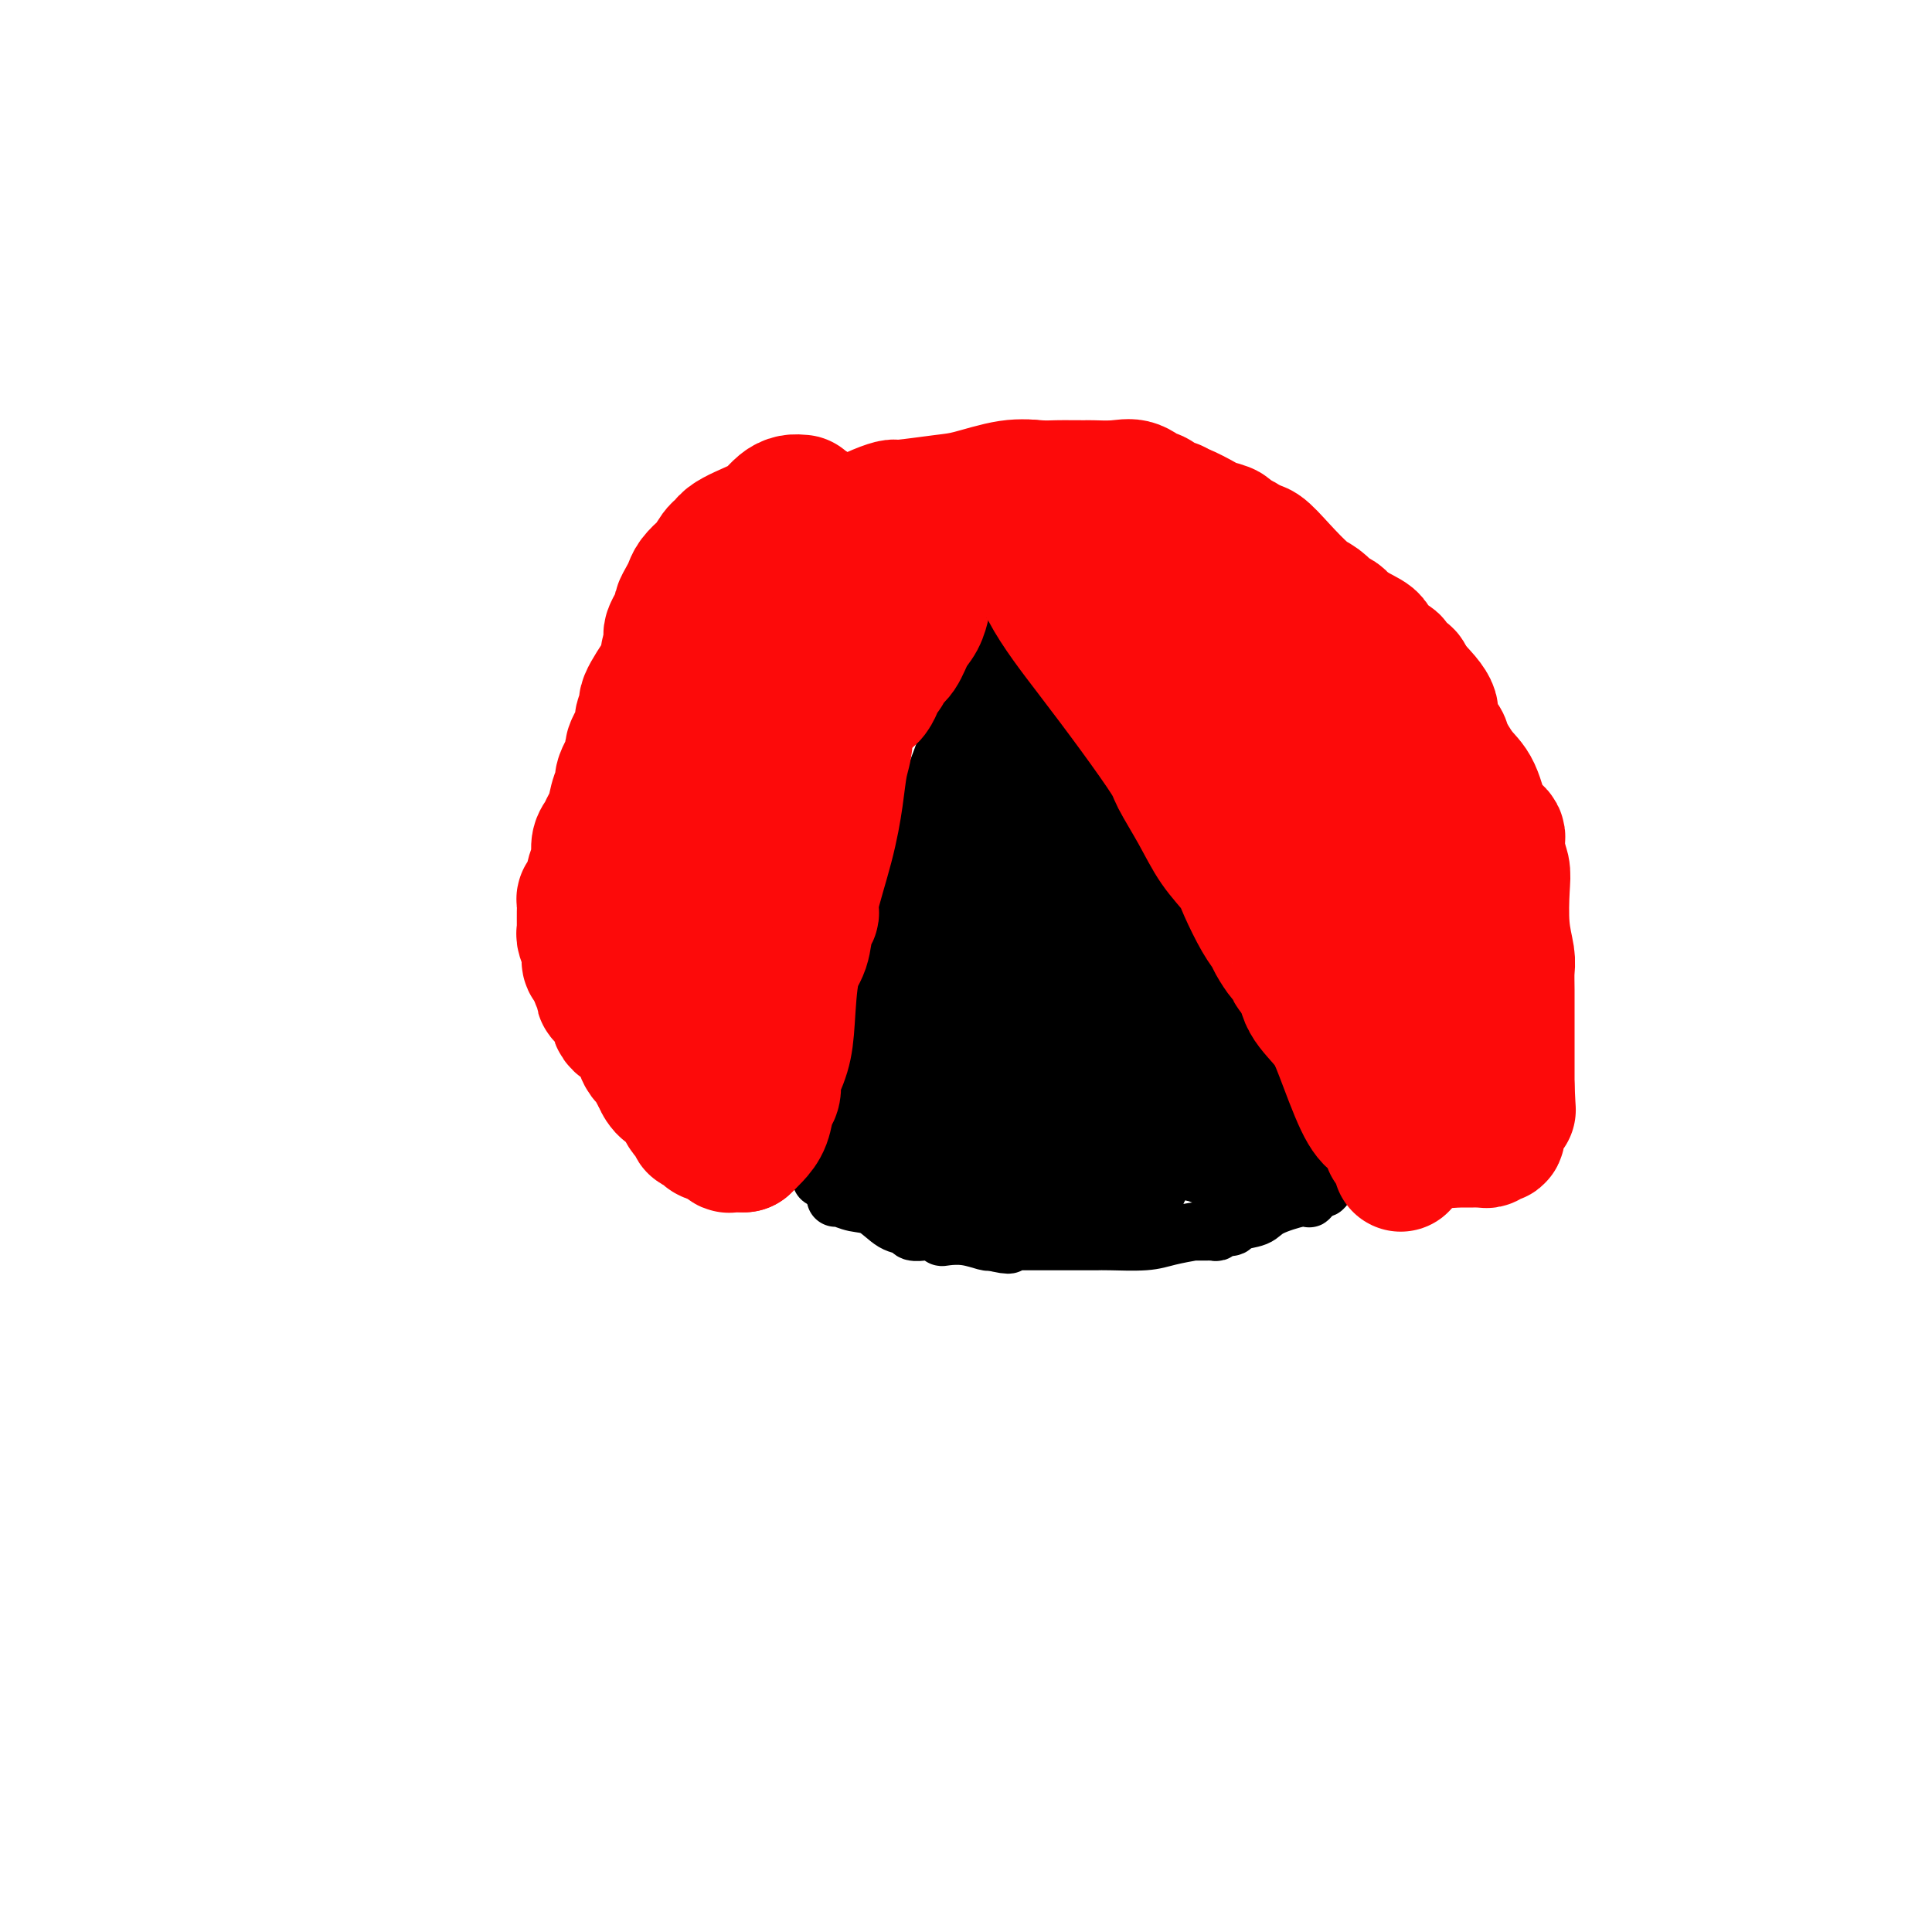<svg viewBox='0 0 400 400' version='1.1' xmlns='http://www.w3.org/2000/svg' xmlns:xlink='http://www.w3.org/1999/xlink'><g fill='none' stroke='#000000' stroke-width='12' stroke-linecap='round' stroke-linejoin='round'><path d='M170,244c1.210,-4.676 2.420,-9.352 4,-16c1.580,-6.648 3.531,-15.269 5,-20c1.469,-4.731 2.456,-5.571 4,-9c1.544,-3.429 3.646,-9.448 5,-15c1.354,-5.552 1.959,-10.636 3,-15c1.041,-4.364 2.516,-8.009 4,-12c1.484,-3.991 2.976,-8.330 4,-12c1.024,-3.670 1.581,-6.671 2,-9c0.419,-2.329 0.701,-3.986 1,-5c0.299,-1.014 0.616,-1.385 1,-2c0.384,-0.615 0.835,-1.475 1,-2c0.165,-0.525 0.044,-0.715 0,-1c-0.044,-0.285 -0.012,-0.664 0,-1c0.012,-0.336 0.003,-0.629 0,-1c-0.003,-0.371 -0.001,-0.820 0,-1c0.001,-0.180 0.000,-0.090 0,0'/><path d='M204,123c5.256,-18.885 1.397,-5.598 0,-1c-1.397,4.598 -0.333,0.505 0,-1c0.333,-1.505 -0.066,-0.424 0,0c0.066,0.424 0.598,0.192 1,0c0.402,-0.192 0.675,-0.343 1,0c0.325,0.343 0.702,1.179 1,2c0.298,0.821 0.517,1.625 1,3c0.483,1.375 1.231,3.321 2,4c0.769,0.679 1.560,0.092 2,1c0.440,0.908 0.530,3.311 1,5c0.470,1.689 1.320,2.664 3,5c1.680,2.336 4.189,6.034 6,9c1.811,2.966 2.923,5.200 4,7c1.077,1.800 2.120,3.165 3,5c0.880,1.835 1.596,4.139 2,5c0.404,0.861 0.497,0.280 1,1c0.503,0.720 1.417,2.741 2,4c0.583,1.259 0.835,1.755 1,3c0.165,1.245 0.244,3.240 1,5c0.756,1.760 2.188,3.284 3,4c0.812,0.716 1.004,0.624 1,1c-0.004,0.376 -0.203,1.222 0,2c0.203,0.778 0.808,1.489 1,2c0.192,0.511 -0.029,0.822 0,1c0.029,0.178 0.309,0.225 1,1c0.691,0.775 1.793,2.280 2,3c0.207,0.720 -0.483,0.655 0,2c0.483,1.345 2.138,4.098 3,6c0.862,1.902 0.931,2.951 1,4'/><path d='M248,206c3.287,7.196 2.005,3.185 2,3c-0.005,-0.185 1.265,3.456 2,5c0.735,1.544 0.933,0.992 1,1c0.067,0.008 0.004,0.577 0,1c-0.004,0.423 0.051,0.702 0,1c-0.051,0.298 -0.210,0.616 0,1c0.210,0.384 0.787,0.834 1,1c0.213,0.166 0.061,0.047 0,0c-0.061,-0.047 -0.030,-0.024 0,0'/><path d='M192,174c0.844,0.445 1.687,0.890 2,1c0.313,0.110 0.094,-0.114 1,0c0.906,0.114 2.936,0.566 4,1c1.064,0.434 1.160,0.848 1,1c-0.160,0.152 -0.577,0.041 0,0c0.577,-0.041 2.147,-0.011 3,0c0.853,0.011 0.987,0.003 1,0c0.013,-0.003 -0.096,0.000 0,0c0.096,-0.000 0.396,-0.004 1,0c0.604,0.004 1.513,0.015 3,0c1.487,-0.015 3.551,-0.056 5,0c1.449,0.056 2.283,0.207 3,0c0.717,-0.207 1.319,-0.774 2,-1c0.681,-0.226 1.443,-0.113 2,0c0.557,0.113 0.909,0.226 2,0c1.091,-0.226 2.921,-0.793 4,-1c1.079,-0.207 1.406,-0.056 2,0c0.594,0.056 1.455,0.016 2,0c0.545,-0.016 0.772,-0.008 1,0'/><path d='M231,175c4.667,-0.333 2.333,-0.167 0,0'/><path d='M247,202c0.418,0.743 0.836,1.487 1,2c0.164,0.513 0.072,0.796 1,2c0.928,1.204 2.874,3.330 4,5c1.126,1.670 1.432,2.884 2,4c0.568,1.116 1.398,2.132 2,3c0.602,0.868 0.976,1.587 1,2c0.024,0.413 -0.303,0.520 0,1c0.303,0.480 1.236,1.332 2,2c0.764,0.668 1.360,1.151 2,2c0.640,0.849 1.324,2.062 2,4c0.676,1.938 1.344,4.599 2,6c0.656,1.401 1.300,1.540 2,2c0.700,0.460 1.458,1.239 2,2c0.542,0.761 0.869,1.503 1,2c0.131,0.497 0.065,0.748 0,1'/><path d='M271,242c3.733,6.444 1.067,2.556 0,1c-1.067,-1.556 -0.533,-0.778 0,0'/><path d='M188,202c0.141,-0.194 0.283,-0.388 1,0c0.717,0.388 2.010,1.357 3,2c0.990,0.643 1.679,0.960 2,1c0.321,0.040 0.275,-0.196 1,0c0.725,0.196 2.221,0.826 3,1c0.779,0.174 0.842,-0.107 1,0c0.158,0.107 0.413,0.603 1,1c0.587,0.397 1.506,0.695 2,1c0.494,0.305 0.562,0.617 1,1c0.438,0.383 1.247,0.839 2,1c0.753,0.161 1.449,0.029 2,0c0.551,-0.029 0.957,0.045 1,0c0.043,-0.045 -0.276,-0.208 0,0c0.276,0.208 1.149,0.788 2,1c0.851,0.212 1.682,0.057 2,0c0.318,-0.057 0.124,-0.015 1,0c0.876,0.015 2.822,0.004 4,0c1.178,-0.004 1.589,-0.002 2,0'/><path d='M219,211c2.510,0.381 1.786,0.834 2,1c0.214,0.166 1.367,0.044 2,0c0.633,-0.044 0.747,-0.012 1,0c0.253,0.012 0.644,0.003 1,0c0.356,-0.003 0.676,-0.001 1,0c0.324,0.001 0.653,0.000 1,0c0.347,-0.000 0.712,-0.000 1,0c0.288,0.000 0.501,0.000 1,0c0.499,-0.000 1.286,-0.000 2,0c0.714,0.000 1.357,0.000 2,0c0.643,-0.000 1.287,-0.000 2,0c0.713,0.000 1.497,0.000 2,0c0.503,-0.000 0.726,-0.000 1,0c0.274,0.000 0.598,0.000 1,0c0.402,-0.000 0.881,-0.000 1,0c0.119,0.000 -0.123,0.000 0,0c0.123,-0.000 0.611,-0.000 1,0c0.389,0.000 0.679,0.000 1,0c0.321,-0.000 0.674,-0.000 1,0c0.326,0.000 0.626,0.000 1,0c0.374,-0.000 0.821,-0.000 1,0c0.179,0.000 0.089,0.000 0,0'/><path d='M173,248c0.178,-0.106 0.356,-0.211 1,0c0.644,0.211 1.754,0.740 3,1c1.246,0.260 2.630,0.252 4,1c1.370,0.748 2.727,2.253 4,3c1.273,0.747 2.461,0.735 3,1c0.539,0.265 0.428,0.807 1,1c0.572,0.193 1.828,0.038 2,0c0.172,-0.038 -0.741,0.041 0,0c0.741,-0.041 3.137,-0.204 4,0c0.863,0.204 0.193,0.773 0,1c-0.193,0.227 0.093,0.112 1,0c0.907,-0.112 2.437,-0.223 4,0c1.563,0.223 3.161,0.778 4,1c0.839,0.222 0.920,0.111 1,0'/><path d='M205,257c5.661,1.392 3.812,0.373 3,0c-0.812,-0.373 -0.589,-0.100 0,0c0.589,0.100 1.543,0.027 2,0c0.457,-0.027 0.416,-0.007 1,0c0.584,0.007 1.791,0.002 3,0c1.209,-0.002 2.419,-0.001 3,0c0.581,0.001 0.531,0.000 1,0c0.469,-0.000 1.456,-0.000 2,0c0.544,0.000 0.646,0.000 1,0c0.354,-0.000 0.962,-0.000 1,0c0.038,0.000 -0.493,0.001 0,0c0.493,-0.001 2.009,-0.003 3,0c0.991,0.003 1.457,0.011 2,0c0.543,-0.011 1.162,-0.041 3,0c1.838,0.041 4.895,0.154 7,0c2.105,-0.154 3.256,-0.576 5,-1c1.744,-0.424 4.079,-0.849 5,-1c0.921,-0.151 0.427,-0.027 1,0c0.573,0.027 2.214,-0.045 3,0c0.786,0.045 0.719,0.205 1,0c0.281,-0.205 0.912,-0.775 1,-1c0.088,-0.225 -0.367,-0.104 0,0c0.367,0.104 1.555,0.192 2,0c0.445,-0.192 0.147,-0.665 1,-1c0.853,-0.335 2.855,-0.534 4,-1c1.145,-0.466 1.431,-1.199 3,-2c1.569,-0.801 4.421,-1.668 6,-2c1.579,-0.332 1.887,-0.128 2,0c0.113,0.128 0.032,0.179 0,0c-0.032,-0.179 -0.016,-0.590 0,-1'/><path d='M271,247c3.563,-1.460 2.471,-1.109 2,-1c-0.471,0.109 -0.322,-0.022 0,0c0.322,0.022 0.818,0.198 1,0c0.182,-0.198 0.052,-0.771 0,-1c-0.052,-0.229 -0.026,-0.115 0,0'/><path d='M174,225c0.200,-0.092 0.400,-0.183 1,0c0.600,0.183 1.602,0.641 2,1c0.398,0.359 0.194,0.620 0,1c-0.194,0.380 -0.378,0.880 0,1c0.378,0.120 1.320,-0.141 2,0c0.680,0.141 1.099,0.682 2,1c0.901,0.318 2.282,0.411 3,1c0.718,0.589 0.771,1.673 1,2c0.229,0.327 0.634,-0.104 1,0c0.366,0.104 0.692,0.744 1,1c0.308,0.256 0.597,0.129 1,0c0.403,-0.129 0.920,-0.260 1,0c0.080,0.260 -0.276,0.911 0,1c0.276,0.089 1.184,-0.384 2,0c0.816,0.384 1.541,1.623 2,2c0.459,0.377 0.653,-0.109 1,0c0.347,0.109 0.846,0.814 2,1c1.154,0.186 2.961,-0.146 4,0c1.039,0.146 1.309,0.771 2,1c0.691,0.229 1.801,0.062 3,0c1.199,-0.062 2.485,-0.018 3,0c0.515,0.018 0.257,0.009 0,0'/><path d='M208,238c2.550,0.309 1.424,0.083 1,0c-0.424,-0.083 -0.147,-0.022 1,0c1.147,0.022 3.163,0.006 5,0c1.837,-0.006 3.494,-0.002 6,0c2.506,0.002 5.861,0.000 9,0c3.139,-0.000 6.063,-0.000 9,0c2.937,0.000 5.889,0.000 8,0c2.111,-0.000 3.381,-0.000 5,0c1.619,0.000 3.585,0.000 5,0c1.415,-0.000 2.278,-0.000 3,0c0.722,0.000 1.304,0.000 2,0c0.696,-0.000 1.506,-0.000 2,0c0.494,0.000 0.671,0.000 1,0c0.329,-0.000 0.808,-0.000 1,0c0.192,0.000 0.096,0.000 0,0'/></g>
<g fill='none' stroke='#000000' stroke-width='28' stroke-linecap='round' stroke-linejoin='round'><path d='M208,144c0.040,1.018 0.080,2.037 0,3c-0.080,0.963 -0.279,1.871 0,4c0.279,2.129 1.036,5.480 2,9c0.964,3.520 2.134,7.209 3,11c0.866,3.791 1.430,7.684 2,10c0.570,2.316 1.148,3.055 2,5c0.852,1.945 1.978,5.098 3,8c1.022,2.902 1.940,5.555 3,8c1.060,2.445 2.261,4.684 3,6c0.739,1.316 1.017,1.710 1,2c-0.017,0.290 -0.327,0.476 0,1c0.327,0.524 1.292,1.386 2,2c0.708,0.614 1.159,0.981 2,2c0.841,1.019 2.072,2.689 3,4c0.928,1.311 1.554,2.264 2,3c0.446,0.736 0.712,1.254 1,2c0.288,0.746 0.599,1.719 1,2c0.401,0.281 0.891,-0.131 1,0c0.109,0.131 -0.163,0.804 0,1c0.163,0.196 0.761,-0.087 1,0c0.239,0.087 0.120,0.543 0,1'/><path d='M240,228c2.035,2.582 0.623,0.536 0,0c-0.623,-0.536 -0.458,0.437 0,1c0.458,0.563 1.208,0.715 2,1c0.792,0.285 1.626,0.702 2,1c0.374,0.298 0.289,0.476 1,1c0.711,0.524 2.219,1.394 3,2c0.781,0.606 0.836,0.947 1,1c0.164,0.053 0.439,-0.182 1,0c0.561,0.182 1.409,0.783 2,1c0.591,0.217 0.926,0.052 1,0c0.074,-0.052 -0.112,0.009 0,0c0.112,-0.009 0.522,-0.088 1,0c0.478,0.088 1.025,0.343 1,0c-0.025,-0.343 -0.622,-1.285 -1,-2c-0.378,-0.715 -0.537,-1.204 -2,-3c-1.463,-1.796 -4.232,-4.898 -7,-8'/><path d='M245,223c-1.880,-2.728 -1.578,-3.049 -2,-4c-0.422,-0.951 -1.566,-2.531 -3,-4c-1.434,-1.469 -3.158,-2.826 -4,-4c-0.842,-1.174 -0.804,-2.164 -1,-3c-0.196,-0.836 -0.627,-1.516 -1,-2c-0.373,-0.484 -0.688,-0.771 -1,-1c-0.312,-0.229 -0.622,-0.399 -1,-1c-0.378,-0.601 -0.823,-1.635 -1,-2c-0.177,-0.365 -0.085,-0.063 0,0c0.085,0.063 0.164,-0.112 0,-1c-0.164,-0.888 -0.570,-2.489 -1,-3c-0.430,-0.511 -0.885,0.070 -1,0c-0.115,-0.070 0.109,-0.789 0,-1c-0.109,-0.211 -0.550,0.087 -1,0c-0.450,-0.087 -0.909,-0.558 -1,-1c-0.091,-0.442 0.187,-0.854 0,-1c-0.187,-0.146 -0.837,-0.025 -1,0c-0.163,0.025 0.163,-0.045 0,0c-0.163,0.045 -0.813,0.205 -1,0c-0.187,-0.205 0.091,-0.775 0,-1c-0.091,-0.225 -0.549,-0.104 -1,0c-0.451,0.104 -0.894,0.193 -1,0c-0.106,-0.193 0.125,-0.667 0,-1c-0.125,-0.333 -0.607,-0.524 -1,-1c-0.393,-0.476 -0.696,-1.238 -1,-2'/><path d='M221,190c-2.020,-1.428 -2.569,-1.000 -3,-1c-0.431,-0.000 -0.745,-0.430 -1,-1c-0.255,-0.570 -0.451,-1.280 -1,-2c-0.549,-0.720 -1.452,-1.451 -2,-2c-0.548,-0.549 -0.742,-0.918 -1,-1c-0.258,-0.082 -0.581,0.122 -1,0c-0.419,-0.122 -0.935,-0.569 -1,-1c-0.065,-0.431 0.320,-0.847 0,-1c-0.320,-0.153 -1.346,-0.042 -2,0c-0.654,0.042 -0.936,0.014 -1,0c-0.064,-0.014 0.091,-0.014 0,0c-0.091,0.014 -0.428,0.043 -1,1c-0.572,0.957 -1.379,2.843 -2,4c-0.621,1.157 -1.055,1.587 -2,3c-0.945,1.413 -2.402,3.811 -3,5c-0.598,1.189 -0.336,1.170 -1,2c-0.664,0.830 -2.254,2.510 -3,4c-0.746,1.490 -0.646,2.791 -1,4c-0.354,1.209 -1.160,2.326 -2,4c-0.840,1.674 -1.714,3.906 -2,5c-0.286,1.094 0.014,1.052 0,2c-0.014,0.948 -0.344,2.888 -1,4c-0.656,1.112 -1.640,1.397 -2,2c-0.360,0.603 -0.096,1.523 0,2c0.096,0.477 0.026,0.509 0,1c-0.026,0.491 -0.007,1.441 0,2c0.007,0.559 0.002,0.727 0,1c-0.002,0.273 -0.001,0.649 0,1c0.001,0.351 0.000,0.675 0,1'/><path d='M188,229c-1.236,4.831 -0.327,2.407 0,2c0.327,-0.407 0.074,1.201 0,2c-0.074,0.799 0.033,0.787 0,1c-0.033,0.213 -0.207,0.649 0,1c0.207,0.351 0.793,0.616 1,1c0.207,0.384 0.035,0.886 0,1c-0.035,0.114 0.068,-0.162 0,0c-0.068,0.162 -0.305,0.760 0,1c0.305,0.240 1.153,0.120 2,0'/><path d='M191,238c0.784,1.631 1.245,1.207 2,1c0.755,-0.207 1.803,-0.199 3,0c1.197,0.199 2.544,0.588 4,1c1.456,0.412 3.022,0.845 4,1c0.978,0.155 1.367,0.031 2,0c0.633,-0.031 1.511,0.032 2,0c0.489,-0.032 0.591,-0.159 1,0c0.409,0.159 1.127,0.603 2,1c0.873,0.397 1.901,0.747 2,1c0.099,0.253 -0.731,0.407 0,1c0.731,0.593 3.023,1.623 4,2c0.977,0.377 0.638,0.101 1,0c0.362,-0.101 1.423,-0.027 2,0c0.577,0.027 0.669,0.007 1,0c0.331,-0.007 0.900,-0.002 1,0c0.100,0.002 -0.268,0.000 0,0c0.268,-0.000 1.172,0.000 2,0c0.828,-0.000 1.580,-0.000 2,0c0.420,0.000 0.507,0.002 1,0c0.493,-0.002 1.390,-0.007 2,0c0.610,0.007 0.933,0.027 1,0c0.067,-0.027 -0.122,-0.101 0,0c0.122,0.101 0.554,0.379 1,0c0.446,-0.379 0.906,-1.413 1,-2c0.094,-0.587 -0.176,-0.726 0,-1c0.176,-0.274 0.800,-0.682 1,-1c0.200,-0.318 -0.023,-0.547 0,-1c0.023,-0.453 0.292,-1.129 0,-2c-0.292,-0.871 -1.146,-1.935 -2,-3'/><path d='M231,236c-0.281,-2.417 -1.484,-3.459 -3,-5c-1.516,-1.541 -3.345,-3.580 -5,-5c-1.655,-1.420 -3.138,-2.222 -4,-3c-0.862,-0.778 -1.105,-1.533 -2,-2c-0.895,-0.467 -2.441,-0.645 -3,-1c-0.559,-0.355 -0.129,-0.887 -1,-1c-0.871,-0.113 -3.041,0.194 -4,0c-0.959,-0.194 -0.705,-0.888 -1,-1c-0.295,-0.112 -1.139,0.359 -2,0c-0.861,-0.359 -1.739,-1.546 -2,-2c-0.261,-0.454 0.095,-0.174 0,0c-0.095,0.174 -0.640,0.243 -1,0c-0.360,-0.243 -0.534,-0.799 -1,-1c-0.466,-0.201 -1.225,-0.048 -1,0c0.225,0.048 1.432,-0.010 2,0c0.568,0.010 0.496,0.087 1,0c0.504,-0.087 1.585,-0.337 3,0c1.415,0.337 3.164,1.261 5,2c1.836,0.739 3.758,1.295 6,2c2.242,0.705 4.804,1.561 6,2c1.196,0.439 1.025,0.460 2,1c0.975,0.540 3.096,1.598 4,2c0.904,0.402 0.589,0.147 1,0c0.411,-0.147 1.546,-0.185 2,0c0.454,0.185 0.227,0.592 0,1'/><path d='M233,225c5.453,1.596 3.087,0.585 2,0c-1.087,-0.585 -0.895,-0.744 -1,-1c-0.105,-0.256 -0.509,-0.611 -1,-1c-0.491,-0.389 -1.071,-0.814 -2,-2c-0.929,-1.186 -2.207,-3.135 -4,-6c-1.793,-2.865 -4.099,-6.648 -6,-9c-1.901,-2.352 -3.395,-3.275 -4,-4c-0.605,-0.725 -0.320,-1.254 -1,-2c-0.680,-0.746 -2.325,-1.709 -3,-3c-0.675,-1.291 -0.380,-2.908 -1,-4c-0.620,-1.092 -2.155,-1.658 -3,-2c-0.845,-0.342 -1.000,-0.460 -1,-1c-0.000,-0.540 0.153,-1.504 0,-2c-0.153,-0.496 -0.614,-0.526 -1,-1c-0.386,-0.474 -0.698,-1.392 -1,-2c-0.302,-0.608 -0.593,-0.907 -1,-2c-0.407,-1.093 -0.931,-2.979 -1,-4c-0.069,-1.021 0.318,-1.176 0,-2c-0.318,-0.824 -1.339,-2.318 -2,-3c-0.661,-0.682 -0.962,-0.551 -1,-1c-0.038,-0.449 0.186,-1.479 0,-2c-0.186,-0.521 -0.782,-0.532 -1,-1c-0.218,-0.468 -0.058,-1.394 0,-2c0.058,-0.606 0.016,-0.894 0,-1c-0.016,-0.106 -0.004,-0.030 0,0c0.004,0.030 0.002,0.015 0,0'/></g>
<g fill='none' stroke='#FD0A0A' stroke-width='28' stroke-linecap='round' stroke-linejoin='round'><path d='M206,111c-0.784,0.009 -1.568,0.017 -2,0c-0.432,-0.017 -0.513,-0.061 -1,0c-0.487,0.061 -1.382,0.227 -3,0c-1.618,-0.227 -3.961,-0.845 -5,-1c-1.039,-0.155 -0.775,0.155 -1,0c-0.225,-0.155 -0.940,-0.773 -2,-1c-1.060,-0.227 -2.467,-0.061 -4,0c-1.533,0.061 -3.192,0.017 -4,0c-0.808,-0.017 -0.764,-0.006 -1,0c-0.236,0.006 -0.753,0.005 -1,0c-0.247,-0.005 -0.224,-0.016 -1,0c-0.776,0.016 -2.351,0.060 -3,0c-0.649,-0.060 -0.371,-0.223 -1,0c-0.629,0.223 -2.164,0.833 -3,1c-0.836,0.167 -0.973,-0.108 -2,0c-1.027,0.108 -2.944,0.601 -4,1c-1.056,0.399 -1.250,0.705 -2,1c-0.750,0.295 -2.054,0.579 -3,1c-0.946,0.421 -1.532,0.980 -2,1c-0.468,0.020 -0.816,-0.500 -1,0c-0.184,0.500 -0.203,2.019 -1,3c-0.797,0.981 -2.370,1.423 -3,2c-0.630,0.577 -0.315,1.288 0,2'/><path d='M156,121c-1.223,1.532 -2.279,1.863 -3,3c-0.721,1.137 -1.106,3.082 -2,5c-0.894,1.918 -2.296,3.810 -3,5c-0.704,1.190 -0.709,1.678 -1,2c-0.291,0.322 -0.866,0.479 -1,1c-0.134,0.521 0.174,1.407 0,2c-0.174,0.593 -0.831,0.894 -1,1c-0.169,0.106 0.151,0.017 0,1c-0.151,0.983 -0.773,3.037 -1,4c-0.227,0.963 -0.061,0.835 0,1c0.061,0.165 0.016,0.622 0,1c-0.016,0.378 -0.004,0.676 0,1c0.004,0.324 0.001,0.675 0,1c-0.001,0.325 -0.000,0.626 0,1c0.000,0.374 0.000,0.821 0,1c-0.000,0.179 -0.000,0.089 0,0'/><path d='M144,151c-0.305,0.215 -0.610,0.430 -1,1c-0.390,0.570 -0.864,1.496 -1,2c-0.136,0.504 0.066,0.586 0,2c-0.066,1.414 -0.401,4.160 -1,6c-0.599,1.840 -1.461,2.775 -2,4c-0.539,1.225 -0.756,2.742 -1,4c-0.244,1.258 -0.514,2.258 -1,4c-0.486,1.742 -1.188,4.225 -2,6c-0.812,1.775 -1.734,2.842 -2,4c-0.266,1.158 0.125,2.406 0,3c-0.125,0.594 -0.766,0.534 -1,1c-0.234,0.466 -0.063,1.459 0,2c0.063,0.541 0.017,0.630 0,1c-0.017,0.370 -0.004,1.019 0,2c0.004,0.981 0.000,2.292 0,3c-0.000,0.708 0.003,0.811 0,1c-0.003,0.189 -0.011,0.463 0,1c0.011,0.537 0.041,1.337 0,2c-0.041,0.663 -0.155,1.189 0,2c0.155,0.811 0.577,1.905 1,3'/><path d='M133,205c0.013,3.323 0.046,1.132 0,1c-0.046,-0.132 -0.171,1.796 0,3c0.171,1.204 0.638,1.683 1,2c0.362,0.317 0.619,0.471 1,1c0.381,0.529 0.886,1.433 1,2c0.114,0.567 -0.162,0.797 0,1c0.162,0.203 0.762,0.379 1,1c0.238,0.621 0.116,1.688 0,2c-0.116,0.312 -0.224,-0.130 0,0c0.224,0.130 0.781,0.832 1,1c0.219,0.168 0.100,-0.197 0,0c-0.100,0.197 -0.181,0.956 0,2c0.181,1.044 0.623,2.374 1,3c0.377,0.626 0.689,0.549 1,1c0.311,0.451 0.622,1.430 1,2c0.378,0.570 0.823,0.730 1,1c0.177,0.270 0.085,0.650 0,1c-0.085,0.350 -0.164,0.668 0,1c0.164,0.332 0.570,0.677 1,1c0.430,0.323 0.885,0.625 1,1c0.115,0.375 -0.111,0.822 0,1c0.111,0.178 0.557,0.086 1,0c0.443,-0.086 0.882,-0.167 1,0c0.118,0.167 -0.083,0.584 0,1c0.083,0.416 0.452,0.833 1,1c0.548,0.167 1.274,0.083 2,0'/><path d='M149,235c1.564,1.226 1.974,1.793 2,2c0.026,0.207 -0.333,0.056 0,0c0.333,-0.056 1.359,-0.015 2,0c0.641,0.015 0.897,0.004 1,0c0.103,-0.004 0.051,-0.002 0,0'/><path d='M154,237c0.641,-0.615 1.283,-1.230 2,-2c0.717,-0.770 1.511,-1.695 2,-3c0.489,-1.305 0.674,-2.991 1,-4c0.326,-1.009 0.795,-1.342 1,-2c0.205,-0.658 0.148,-1.642 0,-2c-0.148,-0.358 -0.387,-0.088 0,-1c0.387,-0.912 1.399,-3.004 2,-5c0.601,-1.996 0.793,-3.897 1,-7c0.207,-3.103 0.431,-7.408 1,-10c0.569,-2.592 1.482,-3.470 2,-5c0.518,-1.530 0.639,-3.712 1,-5c0.361,-1.288 0.961,-1.681 1,-2c0.039,-0.319 -0.483,-0.564 0,-3c0.483,-2.436 1.971,-7.064 3,-11c1.029,-3.936 1.599,-7.179 2,-10c0.401,-2.821 0.633,-5.220 1,-7c0.367,-1.780 0.868,-2.941 1,-5c0.132,-2.059 -0.105,-5.017 0,-7c0.105,-1.983 0.553,-2.992 1,-4'/><path d='M176,142c2.181,-11.930 0.634,-3.755 0,-1c-0.634,2.755 -0.355,0.088 0,-1c0.355,-1.088 0.788,-0.599 1,-1c0.212,-0.401 0.204,-1.694 0,-3c-0.204,-1.306 -0.605,-2.626 0,-4c0.605,-1.374 2.215,-2.802 3,-4c0.785,-1.198 0.747,-2.167 1,-3c0.253,-0.833 0.799,-1.530 1,-2c0.201,-0.470 0.057,-0.715 0,-1c-0.057,-0.285 -0.026,-0.612 0,-1c0.026,-0.388 0.048,-0.836 0,-1c-0.048,-0.164 -0.167,-0.044 0,0c0.167,0.044 0.618,0.012 1,0c0.382,-0.012 0.694,-0.003 1,0c0.306,0.003 0.607,0.001 1,0c0.393,-0.001 0.879,-0.000 1,0c0.121,0.000 -0.122,0.000 0,0c0.122,-0.000 0.610,-0.000 1,0c0.390,0.000 0.682,0.000 1,0c0.318,-0.000 0.663,-0.000 1,0c0.337,0.000 0.668,0.000 1,0c0.332,-0.000 0.666,-0.000 1,0'/><path d='M191,120c1.392,-0.208 0.374,0.271 0,1c-0.374,0.729 -0.102,1.707 0,2c0.102,0.293 0.035,-0.100 0,0c-0.035,0.100 -0.040,0.692 0,1c0.040,0.308 0.123,0.333 0,1c-0.123,0.667 -0.453,1.976 -1,3c-0.547,1.024 -1.312,1.763 -2,3c-0.688,1.237 -1.299,2.973 -2,4c-0.701,1.027 -1.492,1.346 -2,2c-0.508,0.654 -0.733,1.645 -1,2c-0.267,0.355 -0.576,0.074 -1,1c-0.424,0.926 -0.964,3.057 -2,4c-1.036,0.943 -2.569,0.697 -3,1c-0.431,0.303 0.238,1.154 0,2c-0.238,0.846 -1.384,1.688 -2,2c-0.616,0.312 -0.704,0.094 -1,0c-0.296,-0.094 -0.801,-0.065 -1,0c-0.199,0.065 -0.092,0.167 0,1c0.092,0.833 0.169,2.399 0,3c-0.169,0.601 -0.584,0.239 -1,0c-0.416,-0.239 -0.833,-0.354 -1,0c-0.167,0.354 -0.083,1.177 0,2'/><path d='M171,155c-2.547,2.990 -1.415,0.464 -1,0c0.415,-0.464 0.111,1.132 0,2c-0.111,0.868 -0.030,1.006 0,1c0.030,-0.006 0.008,-0.155 0,0c-0.008,0.155 -0.002,0.615 0,1c0.002,0.385 0.001,0.695 0,1c-0.001,0.305 -0.001,0.606 0,1c0.001,0.394 0.002,0.880 0,1c-0.002,0.120 -0.006,-0.126 0,0c0.006,0.126 0.021,0.624 0,1c-0.021,0.376 -0.078,0.630 0,1c0.078,0.370 0.293,0.855 0,2c-0.293,1.145 -1.093,2.949 -2,5c-0.907,2.051 -1.921,4.350 -3,7c-1.079,2.650 -2.222,5.652 -3,8c-0.778,2.348 -1.192,4.044 -2,5c-0.808,0.956 -2.010,1.173 -3,2c-0.990,0.827 -1.767,2.263 -2,3c-0.233,0.737 0.077,0.775 0,1c-0.077,0.225 -0.541,0.639 -1,1c-0.459,0.361 -0.911,0.671 -1,1c-0.089,0.329 0.187,0.677 0,1c-0.187,0.323 -0.837,0.623 -1,1c-0.163,0.377 0.163,0.833 0,1c-0.163,0.167 -0.813,0.045 -1,0c-0.187,-0.045 0.089,-0.013 0,0c-0.089,0.013 -0.545,0.006 -1,0'/><path d='M150,202c-1.667,1.833 -0.833,0.917 0,0'/><path d='M210,109c1.029,0.453 2.059,0.905 3,3c0.941,2.095 1.794,5.831 4,10c2.206,4.169 5.766,8.770 9,13c3.234,4.230 6.142,8.090 9,12c2.858,3.910 5.665,7.869 7,10c1.335,2.131 1.196,2.433 2,4c0.804,1.567 2.551,4.397 4,7c1.449,2.603 2.602,4.977 4,7c1.398,2.023 3.042,3.696 4,5c0.958,1.304 1.230,2.241 2,4c0.770,1.759 2.038,4.340 3,6c0.962,1.660 1.620,2.400 2,3c0.380,0.600 0.484,1.060 1,2c0.516,0.940 1.444,2.361 2,3c0.556,0.639 0.741,0.497 1,1c0.259,0.503 0.591,1.651 1,2c0.409,0.349 0.893,-0.102 1,0c0.107,0.102 -0.164,0.758 0,1c0.164,0.242 0.761,0.069 1,0c0.239,-0.069 0.119,-0.035 0,0'/><path d='M270,202c0.034,1.656 0.067,3.313 1,5c0.933,1.687 2.764,3.406 4,5c1.236,1.594 1.876,3.065 3,6c1.124,2.935 2.731,7.336 4,10c1.269,2.664 2.199,3.591 3,4c0.801,0.409 1.472,0.298 2,1c0.528,0.702 0.912,2.216 1,3c0.088,0.784 -0.120,0.837 0,1c0.120,0.163 0.568,0.435 1,1c0.432,0.565 0.847,1.421 1,2c0.153,0.579 0.044,0.880 0,1c-0.044,0.120 -0.022,0.060 0,0'/><path d='M169,106c-0.740,1.247 -1.480,2.495 -3,6c-1.520,3.505 -3.819,9.268 -7,15c-3.181,5.732 -7.244,11.434 -10,15c-2.756,3.566 -4.207,4.997 -6,7c-1.793,2.003 -3.930,4.577 -5,6c-1.070,1.423 -1.075,1.696 -1,2c0.075,0.304 0.230,0.641 0,1c-0.230,0.359 -0.846,0.740 -1,1c-0.154,0.260 0.155,0.399 0,1c-0.155,0.601 -0.773,1.665 -1,2c-0.227,0.335 -0.062,-0.061 0,0c0.062,0.061 0.020,0.577 0,1c-0.020,0.423 -0.019,0.754 0,1c0.019,0.246 0.057,0.406 0,1c-0.057,0.594 -0.208,1.621 0,2c0.208,0.379 0.774,0.108 1,0c0.226,-0.108 0.113,-0.054 0,0'/><path d='M141,140c0.466,0.077 0.931,0.154 1,1c0.069,0.846 -0.259,2.461 0,4c0.259,1.539 1.104,3.001 2,6c0.896,2.999 1.841,7.535 3,11c1.159,3.465 2.531,5.859 3,7c0.469,1.141 0.034,1.028 0,2c-0.034,0.972 0.333,3.028 1,4c0.667,0.972 1.633,0.859 2,1c0.367,0.141 0.136,0.534 0,1c-0.136,0.466 -0.178,1.005 0,1c0.178,-0.005 0.576,-0.553 1,-1c0.424,-0.447 0.873,-0.793 1,-1c0.127,-0.207 -0.067,-0.276 0,-1c0.067,-0.724 0.396,-2.103 1,-3c0.604,-0.897 1.481,-1.313 2,-2c0.519,-0.687 0.678,-1.647 1,-3c0.322,-1.353 0.806,-3.101 1,-4c0.194,-0.899 0.097,-0.950 0,-1'/><path d='M160,162c1.083,-2.842 0.290,-2.447 0,-3c-0.290,-0.553 -0.078,-2.056 0,-3c0.078,-0.944 0.021,-1.331 0,-2c-0.021,-0.669 -0.006,-1.620 0,-2c0.006,-0.380 0.003,-0.190 0,0'/><path d='M171,108c1.056,-0.052 2.112,-0.104 3,0c0.888,0.104 1.609,0.364 3,0c1.391,-0.364 3.453,-1.353 5,-2c1.547,-0.647 2.579,-0.951 3,-1c0.421,-0.049 0.229,0.159 2,0c1.771,-0.159 5.503,-0.684 8,-1c2.497,-0.316 3.759,-0.425 6,-1c2.241,-0.575 5.459,-1.618 8,-2c2.541,-0.382 4.404,-0.102 6,0c1.596,0.102 2.927,0.028 4,0c1.073,-0.028 1.890,-0.010 3,0c1.110,0.010 2.515,0.011 3,0c0.485,-0.011 0.050,-0.033 1,0c0.950,0.033 3.284,0.122 5,0c1.716,-0.122 2.813,-0.454 4,0c1.187,0.454 2.465,1.693 3,2c0.535,0.307 0.329,-0.320 1,0c0.671,0.320 2.219,1.586 3,2c0.781,0.414 0.795,-0.025 1,0c0.205,0.025 0.603,0.512 1,1'/><path d='M244,106c1.395,0.665 0.381,-0.173 1,0c0.619,0.173 2.871,1.356 4,2c1.129,0.644 1.135,0.750 2,1c0.865,0.250 2.588,0.645 3,1c0.412,0.355 -0.489,0.669 0,1c0.489,0.331 2.366,0.677 3,1c0.634,0.323 0.026,0.623 0,1c-0.026,0.377 0.532,0.832 1,1c0.468,0.168 0.848,0.048 1,0c0.152,-0.048 0.076,-0.024 0,0'/><path d='M259,114c0.524,-0.313 1.049,-0.626 2,0c0.951,0.626 2.330,2.191 4,4c1.670,1.809 3.632,3.861 5,5c1.368,1.139 2.144,1.365 3,2c0.856,0.635 1.792,1.679 2,2c0.208,0.321 -0.314,-0.080 0,0c0.314,0.080 1.463,0.640 2,1c0.537,0.360 0.461,0.520 1,1c0.539,0.480 1.694,1.279 3,2c1.306,0.721 2.763,1.364 3,2c0.237,0.636 -0.746,1.265 0,2c0.746,0.735 3.222,1.577 4,2c0.778,0.423 -0.142,0.428 0,1c0.142,0.572 1.347,1.710 2,2c0.653,0.290 0.753,-0.268 1,0c0.247,0.268 0.642,1.362 1,2c0.358,0.638 0.679,0.819 1,1'/><path d='M293,143c5.537,5.616 2.379,5.156 2,6c-0.379,0.844 2.021,2.990 3,4c0.979,1.010 0.539,0.883 1,2c0.461,1.117 1.825,3.479 3,5c1.175,1.521 2.161,2.200 3,4c0.839,1.800 1.531,4.720 2,6c0.469,1.280 0.714,0.921 1,1c0.286,0.079 0.613,0.596 1,1c0.387,0.404 0.836,0.696 1,1c0.164,0.304 0.044,0.620 0,1c-0.044,0.380 -0.013,0.823 0,1c0.013,0.177 0.006,0.089 0,0'/><path d='M310,175c-0.111,0.574 -0.222,1.147 0,2c0.222,0.853 0.777,1.985 1,3c0.223,1.015 0.112,1.914 0,4c-0.112,2.086 -0.226,5.358 0,8c0.226,2.642 0.793,4.654 1,6c0.207,1.346 0.056,2.028 0,3c-0.056,0.972 -0.015,2.235 0,4c0.015,1.765 0.004,4.031 0,5c-0.004,0.969 -0.001,0.640 0,1c0.001,0.360 0.000,1.410 0,2c-0.000,0.590 -0.000,0.720 0,1c0.000,0.280 0.000,0.709 0,1c-0.000,0.291 -0.000,0.445 0,1c0.000,0.555 0.000,1.511 0,2c-0.000,0.489 -0.000,0.512 0,1c0.000,0.488 0.000,1.440 0,2c-0.000,0.560 -0.000,0.727 0,1c0.000,0.273 0.000,0.650 0,1c-0.000,0.350 -0.000,0.671 0,1c0.000,0.329 0.000,0.664 0,1'/><path d='M312,225c0.370,8.205 0.295,3.718 0,2c-0.295,-1.718 -0.810,-0.665 -1,0c-0.190,0.665 -0.055,0.943 0,1c0.055,0.057 0.029,-0.106 0,0c-0.029,0.106 -0.059,0.481 0,1c0.059,0.519 0.209,1.182 0,2c-0.209,0.818 -0.777,1.792 -1,2c-0.223,0.208 -0.101,-0.351 0,0c0.101,0.351 0.181,1.611 0,2c-0.181,0.389 -0.622,-0.092 -1,0c-0.378,0.092 -0.693,0.757 -1,1c-0.307,0.243 -0.607,0.065 -1,0c-0.393,-0.065 -0.879,-0.017 -1,0c-0.121,0.017 0.122,0.005 0,0c-0.122,-0.005 -0.610,-0.001 -1,0c-0.390,0.001 -0.682,0.000 -1,0c-0.318,-0.000 -0.663,-0.000 -1,0c-0.337,0.000 -0.668,0.000 -1,0c-0.332,-0.000 -0.666,-0.000 -1,0'/><path d='M301,236c-1.558,0.127 -0.953,-0.057 -1,0c-0.047,0.057 -0.744,0.354 -1,0c-0.256,-0.354 -0.070,-1.360 0,-2c0.070,-0.640 0.022,-0.916 0,-1c-0.022,-0.084 -0.020,0.023 0,0c0.020,-0.023 0.058,-0.178 0,-1c-0.058,-0.822 -0.211,-2.313 0,-3c0.211,-0.687 0.785,-0.569 1,-1c0.215,-0.431 0.069,-1.409 0,-2c-0.069,-0.591 -0.061,-0.795 0,-2c0.061,-1.205 0.175,-3.411 0,-5c-0.175,-1.589 -0.637,-2.562 -1,-3c-0.363,-0.438 -0.626,-0.343 -1,-1c-0.374,-0.657 -0.860,-2.066 -1,-3c-0.140,-0.934 0.065,-1.392 0,-2c-0.065,-0.608 -0.399,-1.367 -1,-2c-0.601,-0.633 -1.471,-1.139 -2,-2c-0.529,-0.861 -0.719,-2.078 -1,-3c-0.281,-0.922 -0.652,-1.549 -1,-2c-0.348,-0.451 -0.674,-0.725 -1,-1'/><path d='M291,200c-1.575,-3.340 -1.011,-2.189 -1,-2c0.011,0.189 -0.529,-0.584 -1,-1c-0.471,-0.416 -0.873,-0.474 -1,-1c-0.127,-0.526 0.020,-1.519 0,-2c-0.020,-0.481 -0.208,-0.448 -1,-2c-0.792,-1.552 -2.188,-4.687 -3,-6c-0.812,-1.313 -1.041,-0.805 -2,-2c-0.959,-1.195 -2.649,-4.095 -4,-7c-1.351,-2.905 -2.364,-5.816 -4,-9c-1.636,-3.184 -3.894,-6.640 -6,-10c-2.106,-3.360 -4.059,-6.625 -6,-10c-1.941,-3.375 -3.872,-6.862 -5,-9c-1.128,-2.138 -1.455,-2.929 -2,-4c-0.545,-1.071 -1.307,-2.424 -2,-4c-0.693,-1.576 -1.318,-3.375 -2,-4c-0.682,-0.625 -1.423,-0.076 -2,0c-0.577,0.076 -0.990,-0.320 -1,-1c-0.010,-0.680 0.382,-1.645 0,-2c-0.382,-0.355 -1.538,-0.102 -2,0c-0.462,0.102 -0.231,0.051 0,0'/><path d='M275,153c0.447,-0.089 0.894,-0.178 1,0c0.106,0.178 -0.129,0.622 0,1c0.129,0.378 0.622,0.689 1,1c0.378,0.311 0.640,0.622 1,1c0.360,0.378 0.817,0.822 1,1c0.183,0.178 0.091,0.089 0,0'/><path d='M302,174c-0.581,-0.650 -1.162,-1.301 -2,-2c-0.838,-0.699 -1.933,-1.447 -4,-3c-2.067,-1.553 -5.107,-3.910 -9,-7c-3.893,-3.090 -8.640,-6.911 -14,-11c-5.360,-4.089 -11.332,-8.446 -15,-11c-3.668,-2.554 -5.030,-3.307 -8,-6c-2.970,-2.693 -7.546,-7.328 -12,-11c-4.454,-3.672 -8.786,-6.381 -12,-9c-3.214,-2.619 -5.310,-5.147 -7,-7c-1.690,-1.853 -2.975,-3.033 -4,-4c-1.025,-0.967 -1.790,-1.723 -2,-2c-0.210,-0.277 0.136,-0.075 0,0c-0.136,0.075 -0.753,0.021 -1,0c-0.247,-0.021 -0.123,-0.011 0,0'/><path d='M166,104c-0.668,-0.064 -1.335,-0.127 -2,0c-0.665,0.127 -1.326,0.445 -2,1c-0.674,0.555 -1.359,1.347 -2,2c-0.641,0.653 -1.236,1.166 -3,2c-1.764,0.834 -4.695,1.987 -6,3c-1.305,1.013 -0.983,1.885 -1,2c-0.017,0.115 -0.372,-0.527 -1,0c-0.628,0.527 -1.530,2.224 -2,3c-0.470,0.776 -0.508,0.632 -1,1c-0.492,0.368 -1.437,1.250 -2,2c-0.563,0.750 -0.742,1.370 -1,2c-0.258,0.630 -0.595,1.272 -1,2c-0.405,0.728 -0.879,1.542 -1,2c-0.121,0.458 0.111,0.559 0,1c-0.111,0.441 -0.566,1.221 -1,2c-0.434,0.779 -0.848,1.556 -1,2c-0.152,0.444 -0.044,0.555 0,1c0.044,0.445 0.022,1.222 0,2'/><path d='M139,134c-1.489,3.151 -0.212,1.028 0,1c0.212,-0.028 -0.641,2.037 -1,3c-0.359,0.963 -0.223,0.822 -1,2c-0.777,1.178 -2.465,3.675 -3,5c-0.535,1.325 0.083,1.480 0,2c-0.083,0.520 -0.867,1.407 -1,2c-0.133,0.593 0.386,0.894 0,2c-0.386,1.106 -1.676,3.018 -2,4c-0.324,0.982 0.316,1.033 0,2c-0.316,0.967 -1.590,2.850 -2,4c-0.410,1.150 0.045,1.568 0,2c-0.045,0.432 -0.590,0.877 -1,2c-0.410,1.123 -0.683,2.923 -1,4c-0.317,1.077 -0.676,1.431 -1,2c-0.324,0.569 -0.611,1.354 -1,2c-0.389,0.646 -0.878,1.153 -1,2c-0.122,0.847 0.125,2.033 0,3c-0.125,0.967 -0.622,1.716 -1,3c-0.378,1.284 -0.637,3.102 -1,4c-0.363,0.898 -0.829,0.874 -1,1c-0.171,0.126 -0.045,0.401 0,1c0.045,0.599 0.011,1.521 0,2c-0.011,0.479 0.001,0.516 0,1c-0.001,0.484 -0.015,1.415 0,2c0.015,0.585 0.059,0.825 0,1c-0.059,0.175 -0.222,0.284 0,1c0.222,0.716 0.829,2.039 1,3c0.171,0.961 -0.094,1.560 0,2c0.094,0.440 0.547,0.720 1,1'/><path d='M123,200c0.532,2.167 0.861,2.086 1,2c0.139,-0.086 0.089,-0.177 0,0c-0.089,0.177 -0.216,0.621 0,1c0.216,0.379 0.775,0.693 1,1c0.225,0.307 0.116,0.606 0,1c-0.116,0.394 -0.237,0.884 0,1c0.237,0.116 0.834,-0.141 1,0c0.166,0.141 -0.100,0.682 0,1c0.100,0.318 0.566,0.415 1,1c0.434,0.585 0.837,1.659 1,2c0.163,0.341 0.085,-0.050 0,0c-0.085,0.050 -0.176,0.543 0,1c0.176,0.457 0.621,0.879 1,1c0.379,0.121 0.694,-0.060 1,0c0.306,0.060 0.603,0.361 1,1c0.397,0.639 0.894,1.615 1,2c0.106,0.385 -0.179,0.180 0,0c0.179,-0.180 0.822,-0.336 1,0c0.178,0.336 -0.110,1.165 0,2c0.110,0.835 0.618,1.676 1,2c0.382,0.324 0.637,0.129 1,0c0.363,-0.129 0.833,-0.193 1,0c0.167,0.193 0.031,0.643 0,1c-0.031,0.357 0.043,0.621 0,1c-0.043,0.379 -0.204,0.871 0,1c0.204,0.129 0.773,-0.106 1,0c0.227,0.106 0.114,0.553 0,1'/><path d='M137,223c2.107,3.786 0.375,1.750 0,1c-0.375,-0.750 0.607,-0.214 1,0c0.393,0.214 0.196,0.107 0,0'/></g>
</svg>